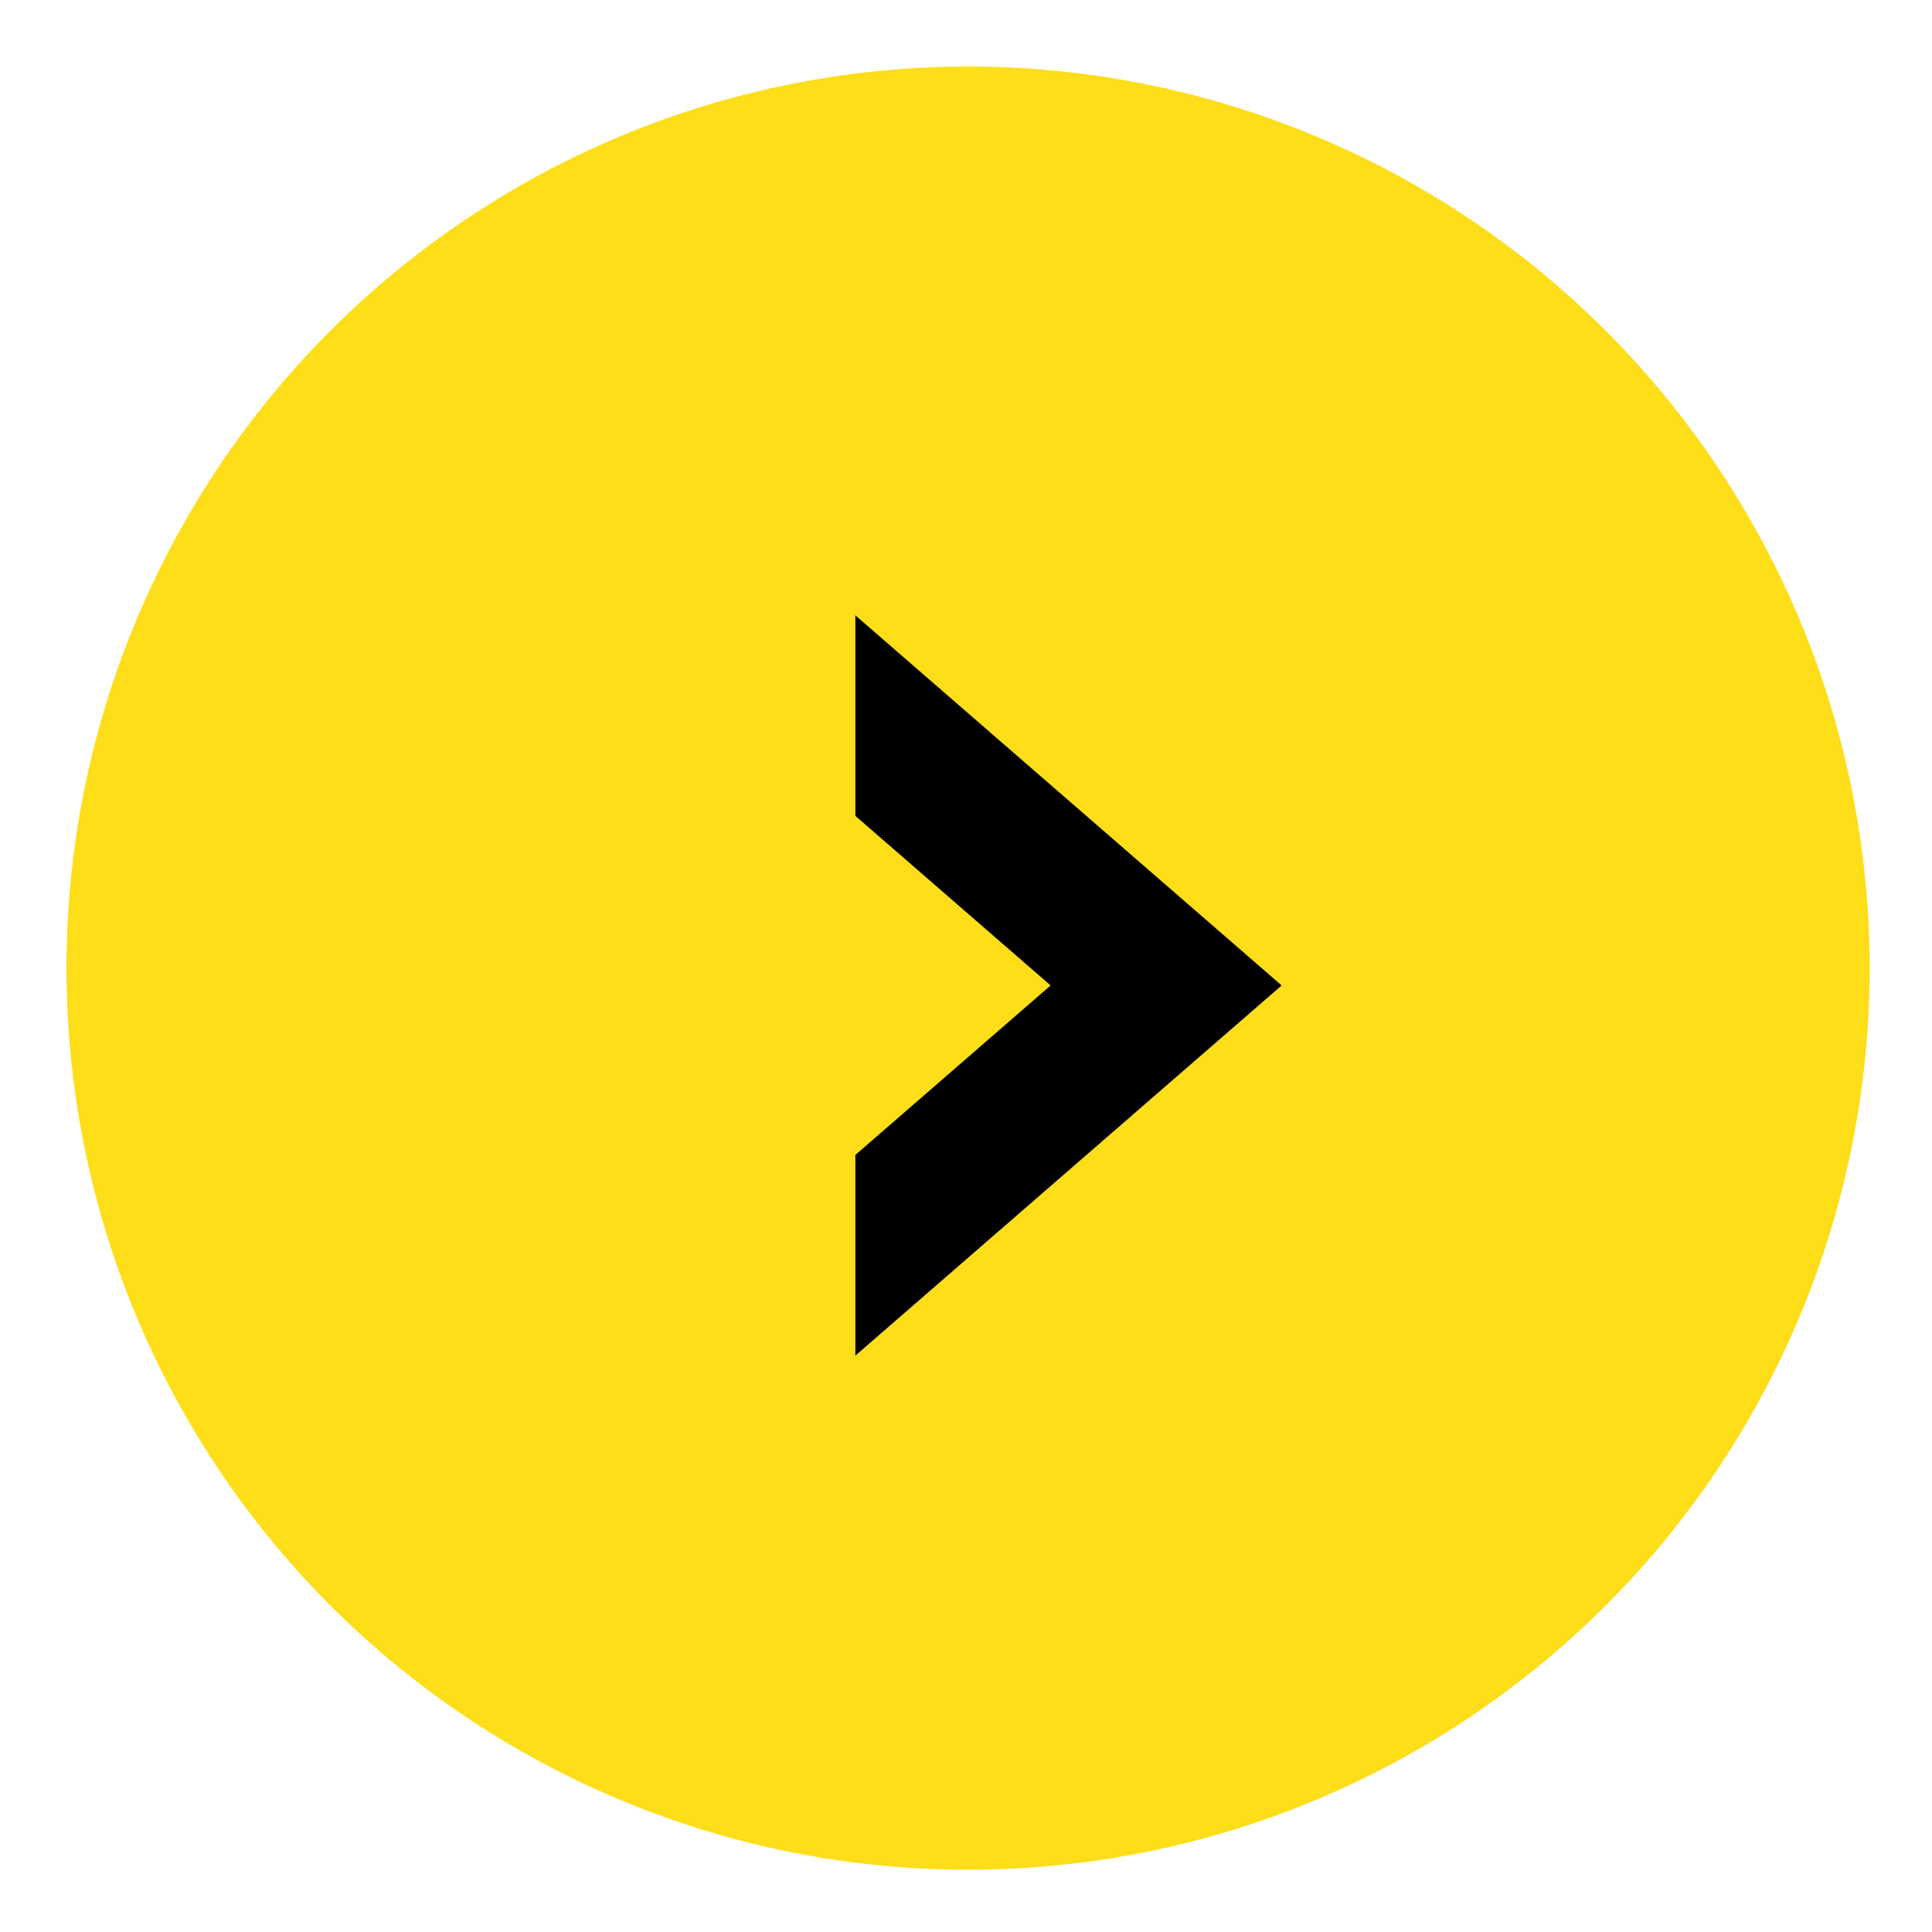 <?xml version="1.0" encoding="UTF-8"?> <svg xmlns="http://www.w3.org/2000/svg" width="30" height="30" viewBox="0 0 30 30" fill="none"> <g clip-path="url(#clip0_566_2657)"> <ellipse cx="15.032" cy="15.033" rx="14" ry="14" transform="rotate(26 15.032 15.033)" fill="#FEDD19"></ellipse> <path d="M13.282 21.05L19.901 15.302L13.282 9.555V12.669L16.314 15.302L13.282 17.934V21.05Z" fill="black"></path> </g> <defs> <clipPath id="clip0_566_2657"> <rect width="30" height="30" fill="white"></rect> </clipPath> </defs> </svg> 